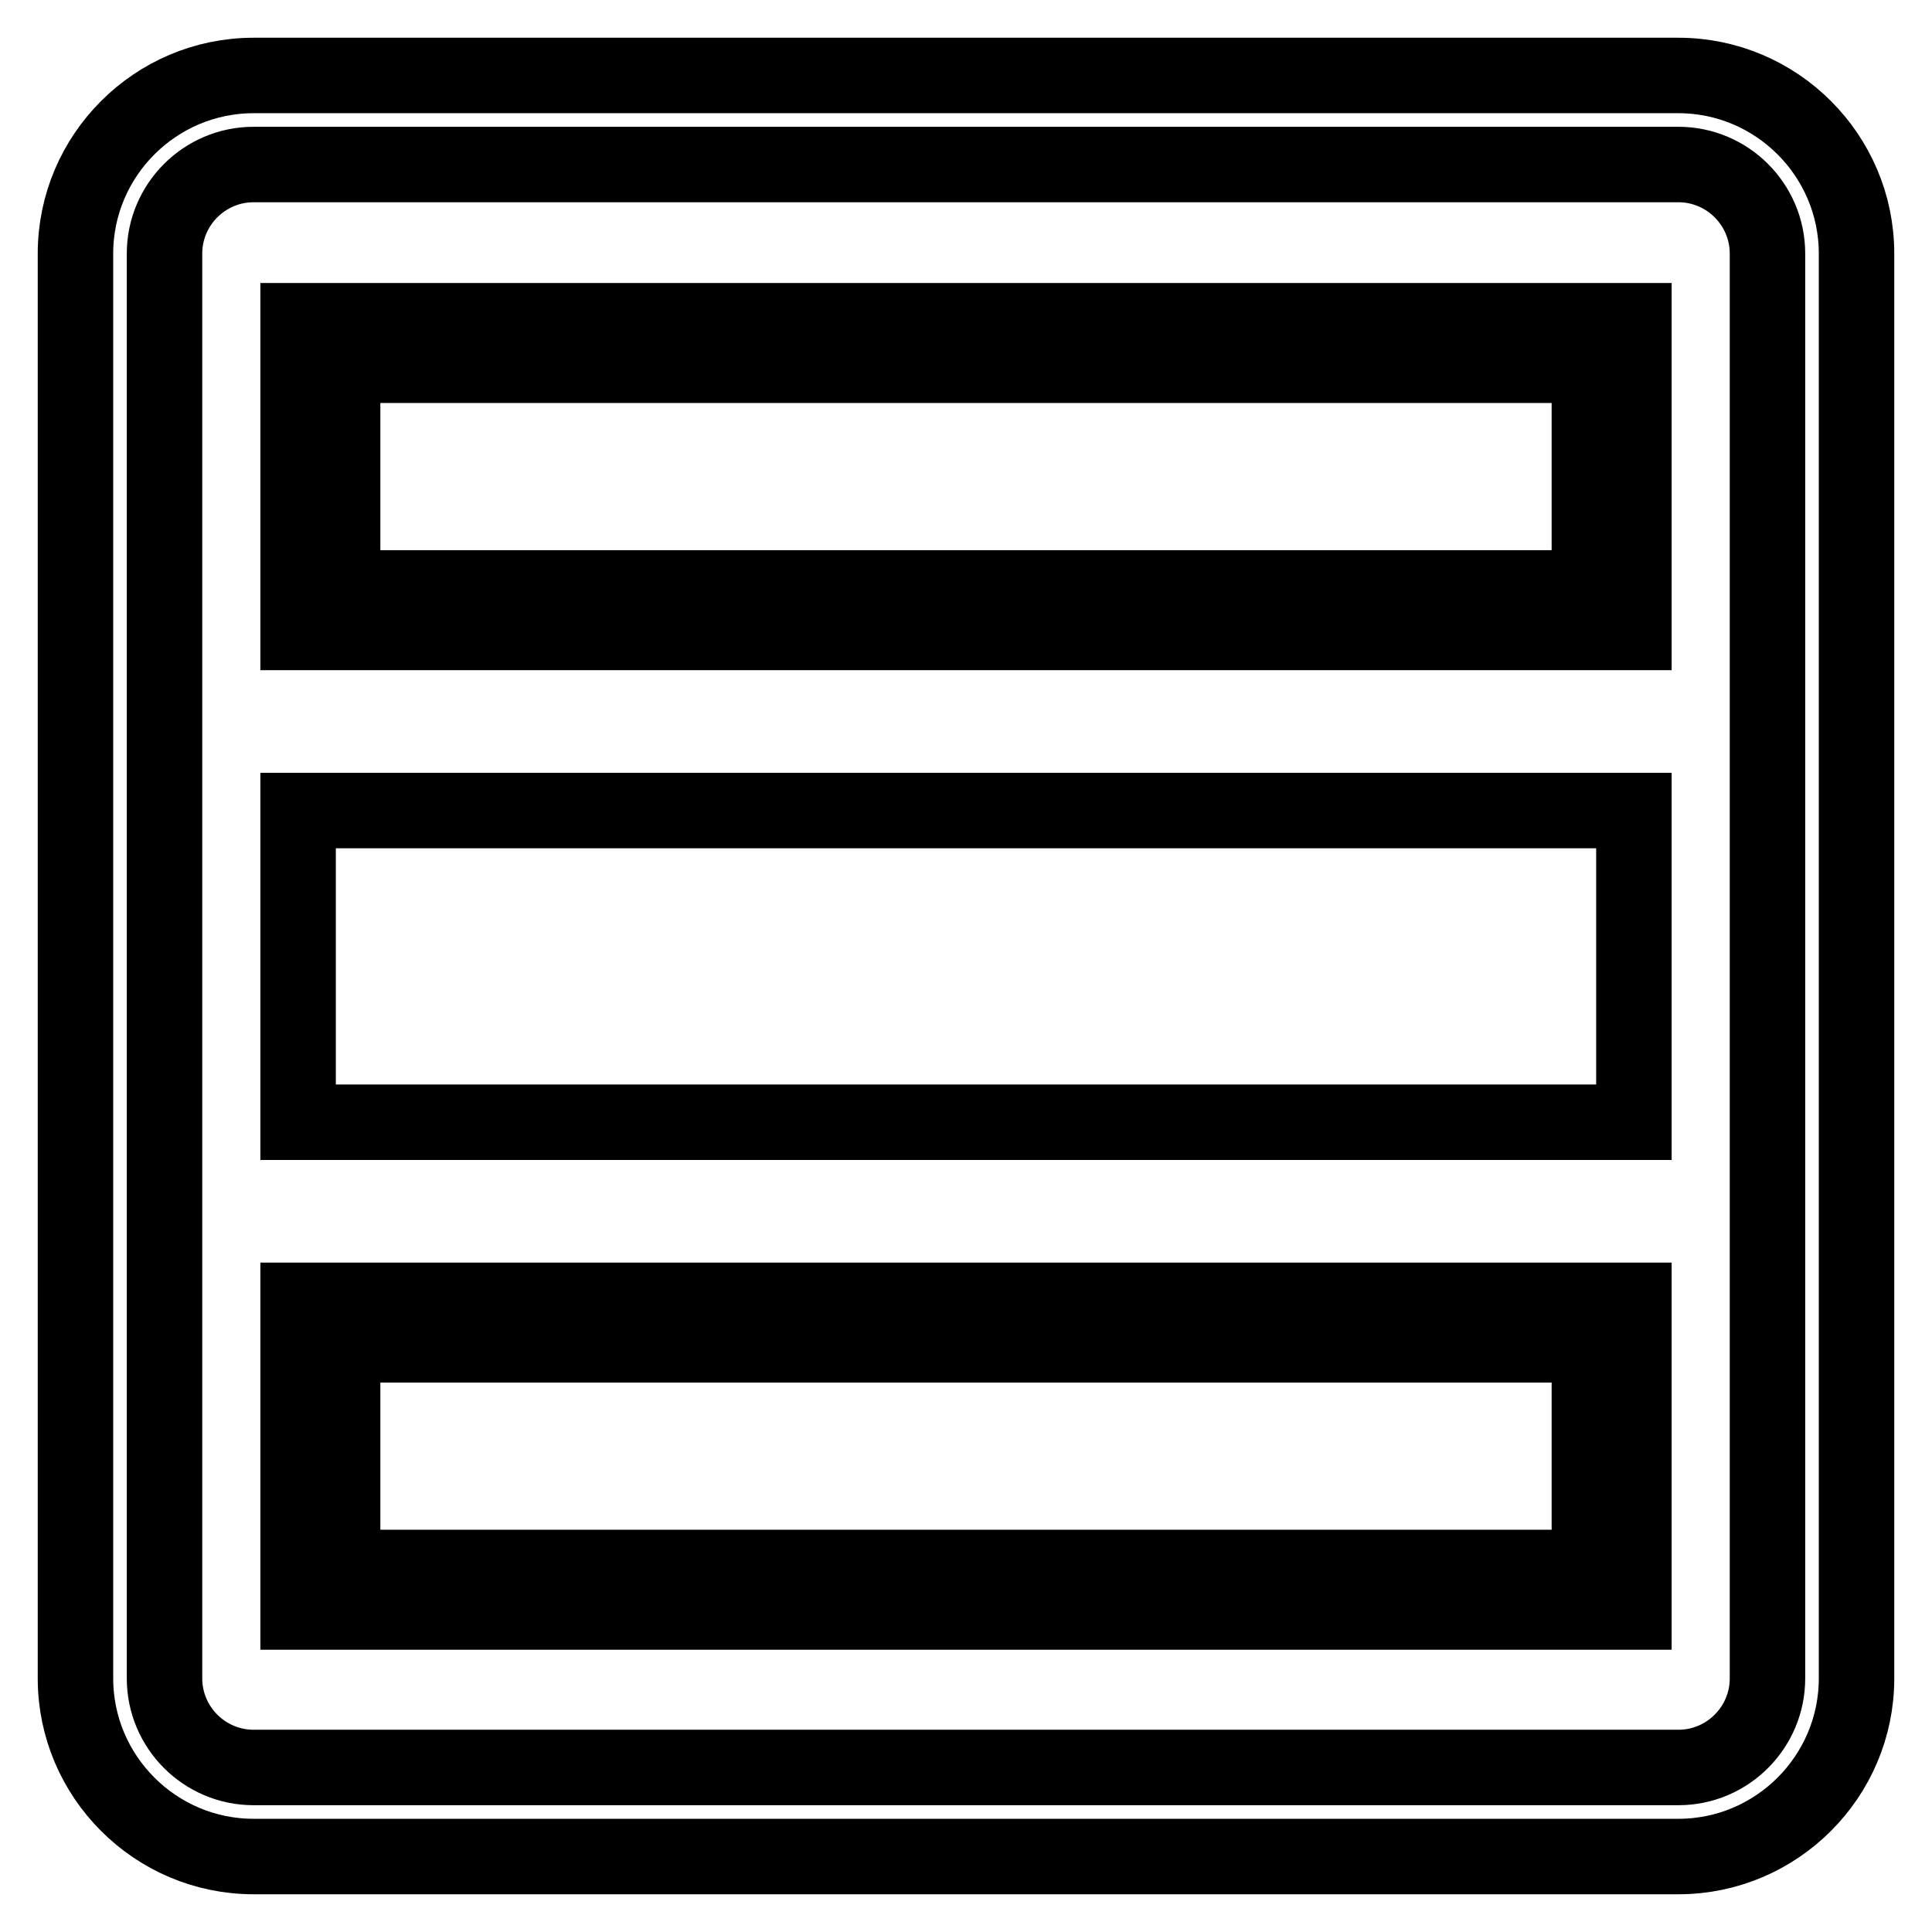<?xml version="1.0" encoding="utf-8"?>
<!-- Svg Vector Icons : http://www.onlinewebfonts.com/icon -->
<!DOCTYPE svg PUBLIC "-//W3C//DTD SVG 1.1//EN" "http://www.w3.org/Graphics/SVG/1.1/DTD/svg11.dtd">
<svg version="1.1" xmlns="http://www.w3.org/2000/svg" xmlns:xlink="http://www.w3.org/1999/xlink" x="0px" y="0px" viewBox="0 0 256 256" enable-background="new 0 0 256 256" xml:space="preserve">
<g> <path stroke-width="10" fill-opacity="0" stroke="#000000"  d="M222.4,10H33.6C20.6,10,10,20.6,10,33.6v188.8c0,13,10.6,23.6,23.6,23.6h188.8c13,0,23.6-10.6,23.6-23.6 V33.6C246,20.6,235.4,10,222.4,10z M234.2,222.4c0,6.5-5.3,11.8-11.8,11.8H33.6c-6.5,0-11.8-5.3-11.8-11.8V33.6 c0-6.5,5.3-11.8,11.8-11.8h188.8c6.5,0,11.8,5.3,11.8,11.8V222.4z M39.5,107.4h177v41.3h-177V107.4L39.5,107.4z M104.4,207.7h5.9 v5.9h-5.9V207.7z M104.4,172.3h5.9v5.9h-5.9V172.3z M92.6,172.3h5.9v5.9h-5.9V172.3z M92.6,207.7h5.9v5.9h-5.9V207.7z M116.2,172.3 h5.9v5.9h-5.9V172.3z M128,207.7h5.9v5.9H128V207.7z M128,172.3h5.9v5.9H128V172.3z M80.8,172.3h5.9v5.9h-5.9V172.3z M116.2,207.7 h5.9v5.9h-5.9V207.7z M80.8,207.7h5.9v5.9h-5.9V207.7z M39.5,195.8h5.9v5.9h-5.9V195.8z M57.2,207.7h5.9v5.9h-5.9V207.7z M39.5,184 h5.9v5.9h-5.9V184z M39.5,207.7v5.9h5.9h5.9v-5.9h-5.9H39.5z M69,172.3h5.9v5.9H69V172.3z M69,207.7h5.9v5.9H69V207.7z M57.2,172.3 h5.9v5.9h-5.9V172.3z M39.5,178.2h5.9h5.9v-5.9H39.5V178.2z M198.8,207.7h5.9v5.9h-5.9V207.7z M198.8,172.3h5.9v5.9h-5.9V172.3z  M210.6,207.7v5.9h5.9v-5.9v-5.9h-5.9V207.7z M187,172.3h5.9v5.9H187V172.3z M210.6,190h5.9v5.9h-5.9V190z M139.8,207.7h5.9v5.9 h-5.9V207.7z M210.6,178.2v5.9h5.9v-11.8h-5.9V178.2z M187,207.7h5.9v5.9H187V207.7z M151.6,172.3h5.9v5.9h-5.9V172.3z  M163.4,207.7h5.9v5.9h-5.9V207.7z M175.2,172.3h5.9v5.9h-5.9V172.3z M151.6,207.7h5.9v5.9h-5.9V207.7z M139.8,172.3h5.9v5.9h-5.9 V172.3z M163.4,172.3h5.9v5.9h-5.9V172.3z M175.2,207.7h5.9v5.9h-5.9V207.7z M151.6,77.9h5.9v5.9h-5.9V77.9z M151.6,42.5h5.9v5.9 h-5.9V42.5z M139.8,42.5h5.9v5.9h-5.9V42.5z M116.2,42.5h5.9v5.9h-5.9V42.5z M163.4,77.9h5.9v5.9h-5.9V77.9z M128,77.9h5.9v5.9H128 V77.9z M128,42.5h5.9v5.9H128V42.5z M139.8,77.9h5.9v5.9h-5.9V77.9z M198.8,42.5h5.9v5.9h-5.9V42.5z M187,42.5h5.9v5.9H187V42.5z  M198.8,77.9h5.9v5.9h-5.9V77.9z M163.4,42.5h5.9v5.9h-5.9V42.5z M116.2,77.9h5.9v5.9h-5.9V77.9z M175.2,77.9h5.9v5.9h-5.9V77.9z  M187,77.9h5.9v5.9H187V77.9z M175.2,42.5h5.9v5.9h-5.9V42.5z M57.2,77.9h5.9v5.9h-5.9V77.9z M51.3,83.8v-5.9h-5.9h-5.9v5.9h5.9 H51.3z M39.5,66h5.9V72h-5.9V66z M39.5,54.3h5.9v5.9h-5.9V54.3z M57.2,42.5h5.9v5.9h-5.9V42.5z M51.3,48.4v-5.9H39.5v5.9h5.9H51.3z  M210.6,77.9v5.9h5.9v-5.9V72h-5.9V77.9z M210.6,48.4v5.9h5.9V42.5h-5.9V48.4z M210.6,60.1h5.9V66h-5.9V60.1z M69,42.5h5.9v5.9H69 V42.5z M92.6,77.9h5.9v5.9h-5.9V77.9z M92.6,42.5h5.9v5.9h-5.9V42.5z M104.4,77.9h5.9v5.9h-5.9V77.9z M69,77.9h5.9v5.9H69V77.9z  M80.8,42.5h5.9v5.9h-5.9V42.5z M104.4,42.5h5.9v5.9h-5.9V42.5z M80.8,77.9h5.9v5.9h-5.9V77.9z"/></g>
</svg>